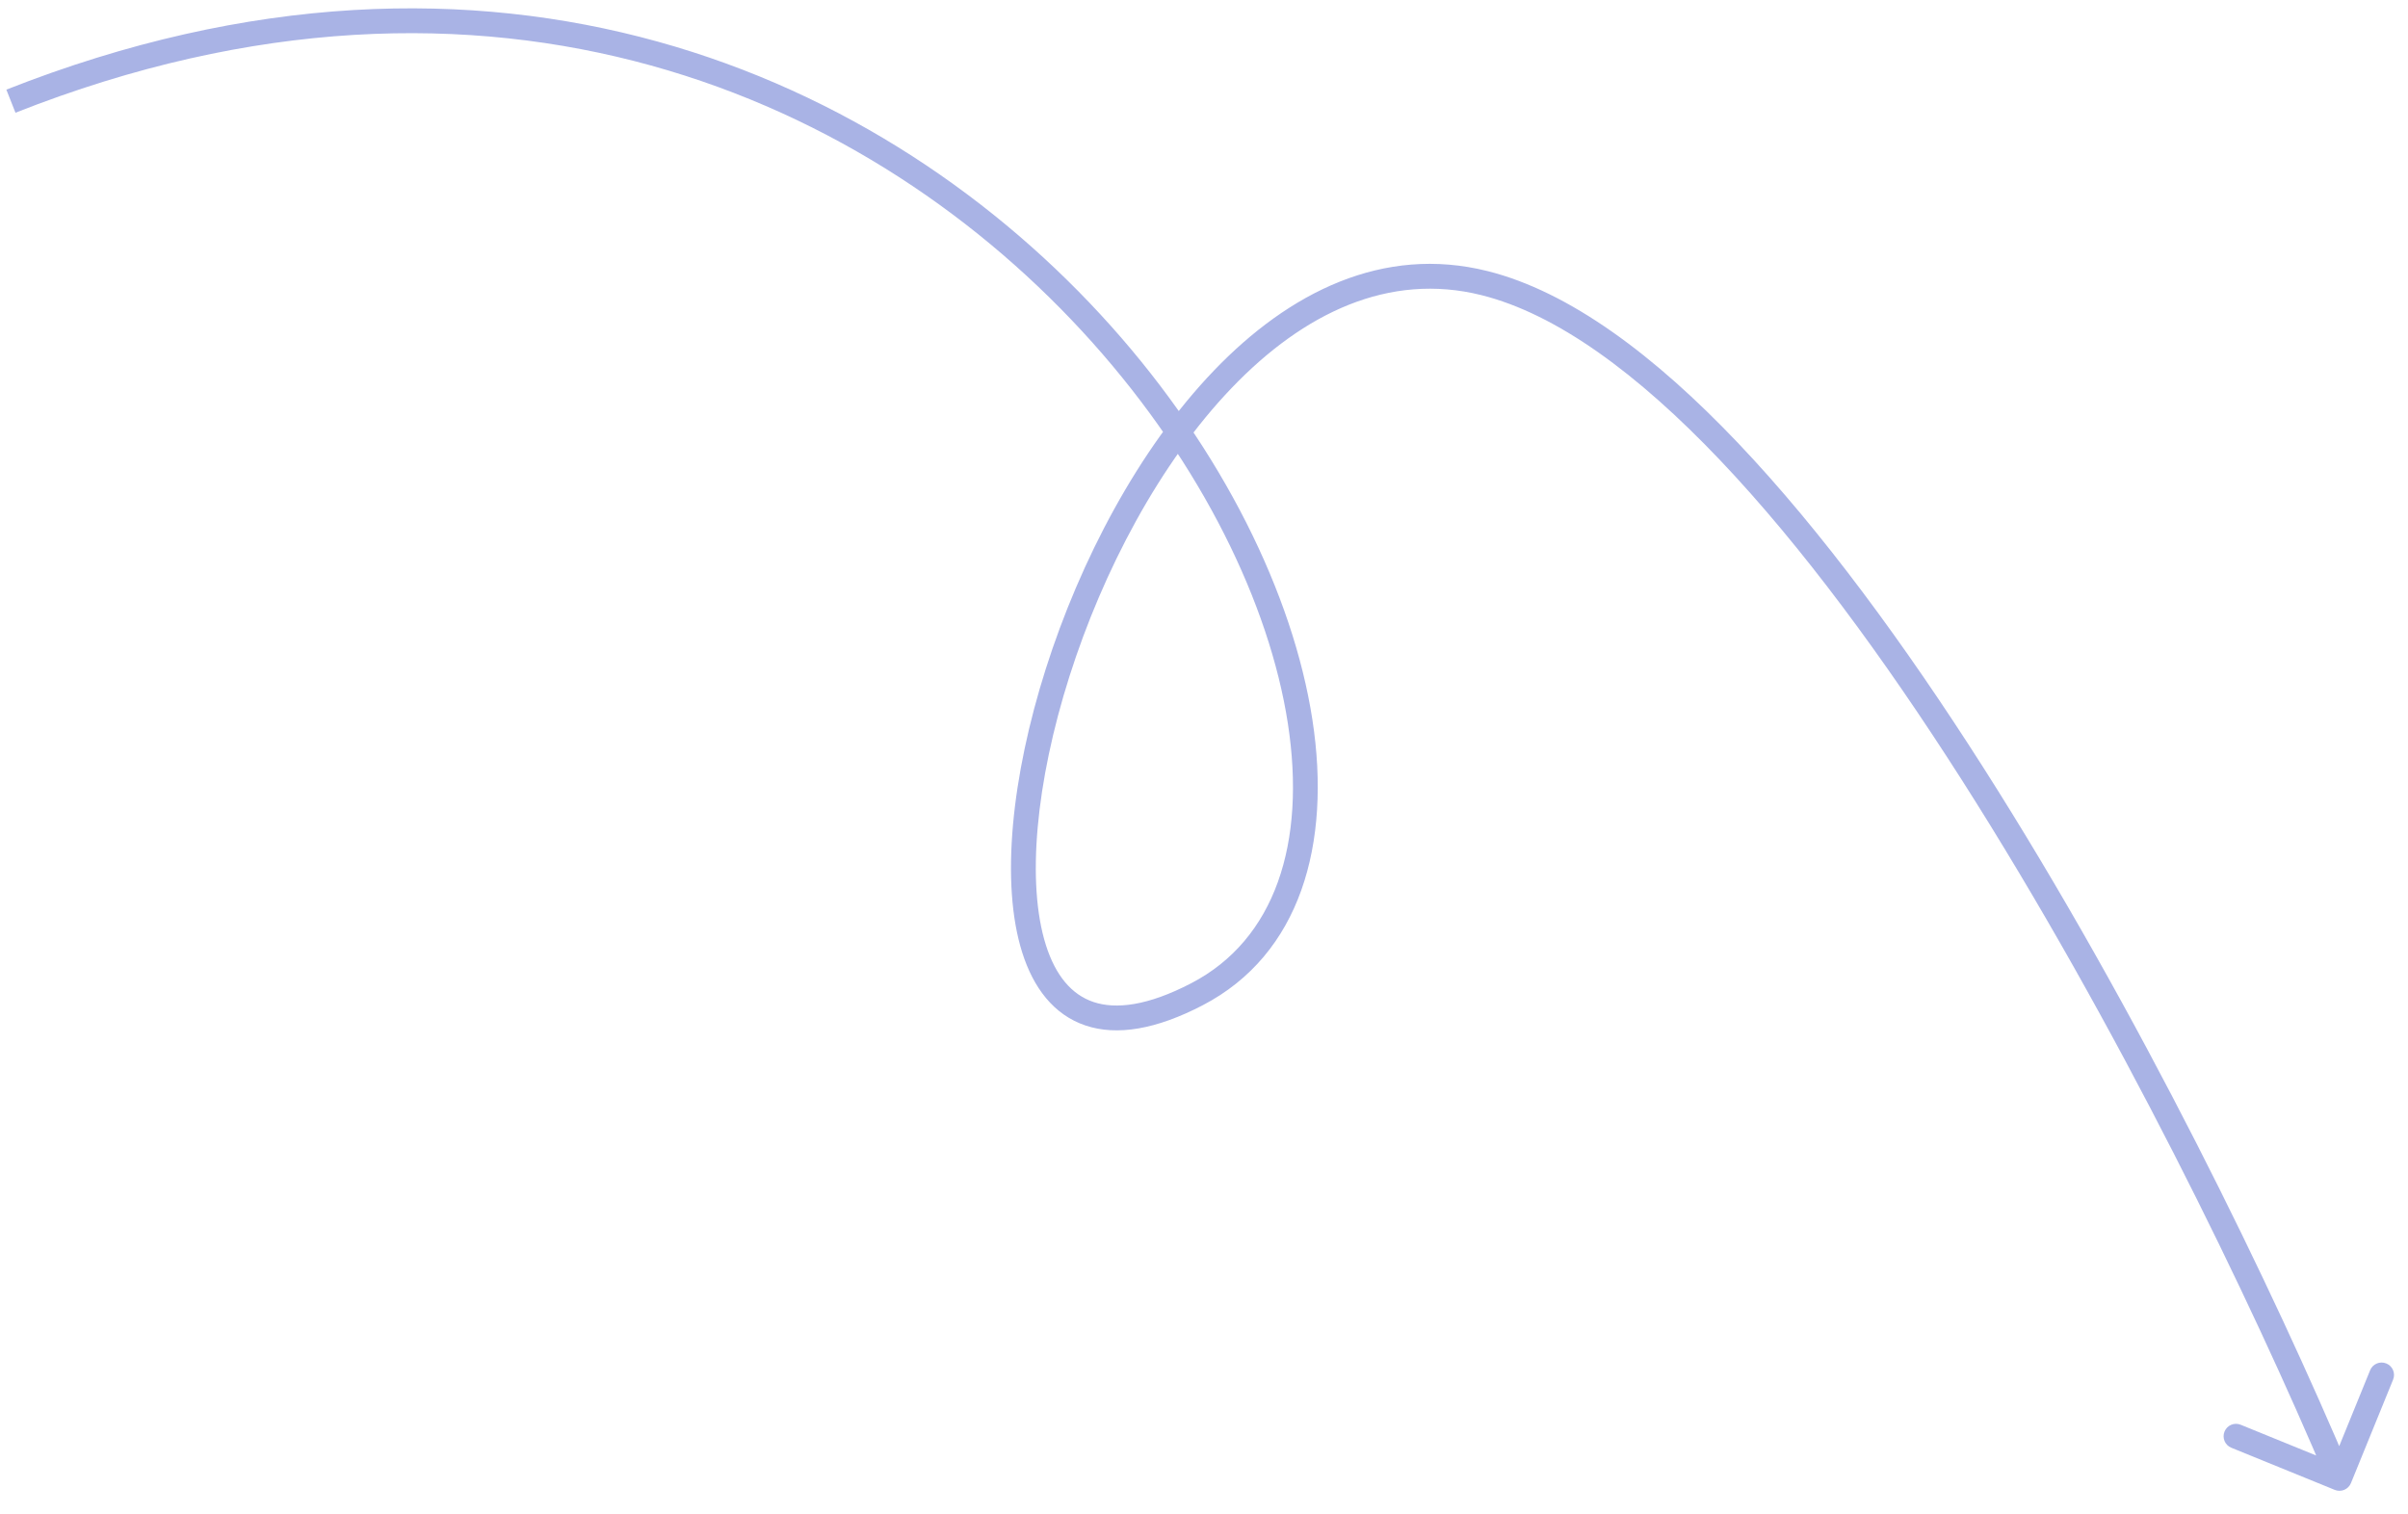 <?xml version="1.0" encoding="UTF-8"?> <svg xmlns="http://www.w3.org/2000/svg" width="97" height="61" viewBox="0 0 97 61" fill="none"> <path d="M59.797 11.405L59.675 11.89L59.797 11.405ZM94.702 59.748C94.598 60.003 94.306 60.126 94.05 60.022L89.883 58.324C89.627 58.22 89.505 57.928 89.609 57.672C89.713 57.416 90.005 57.294 90.26 57.398L93.965 58.907L95.474 55.203C95.578 54.947 95.87 54.825 96.126 54.929C96.382 55.033 96.504 55.325 96.4 55.58L94.702 59.748ZM0.256 3.611C19.912 -4.148 35.718 3.033 44.746 13.127C49.252 18.166 52.089 23.95 52.866 28.991C53.641 34.02 52.371 38.453 48.454 40.495L47.991 39.608C51.363 37.851 52.622 33.969 51.878 29.143C51.135 24.329 48.404 18.718 44 13.794C35.21 3.965 19.835 -3.043 0.623 4.541L0.256 3.611ZM48.454 40.495C46.577 41.473 44.993 41.74 43.725 41.313C42.44 40.88 41.624 39.785 41.178 38.375C40.295 35.587 40.75 31.276 42.128 26.942C43.512 22.587 45.863 18.096 48.896 14.933C51.929 11.77 55.717 9.87 59.918 10.92L59.675 11.89C55.958 10.961 52.517 12.602 49.618 15.626C46.718 18.649 44.433 22.992 43.081 27.244C41.723 31.516 41.343 35.584 42.131 38.073C42.52 39.302 43.166 40.07 44.045 40.366C44.941 40.668 46.224 40.529 47.991 39.608L48.454 40.495ZM59.918 10.92C63.226 11.747 66.656 14.317 70.014 17.849C73.383 21.393 76.73 25.962 79.865 30.877C86.136 40.708 91.591 51.981 94.7 59.365L93.778 59.753C90.685 52.406 85.255 41.186 79.022 31.414C75.905 26.528 72.597 22.018 69.289 18.538C65.97 15.047 62.702 12.647 59.675 11.89L59.918 10.92Z" fill="#A9B3E5"></path> </svg> 